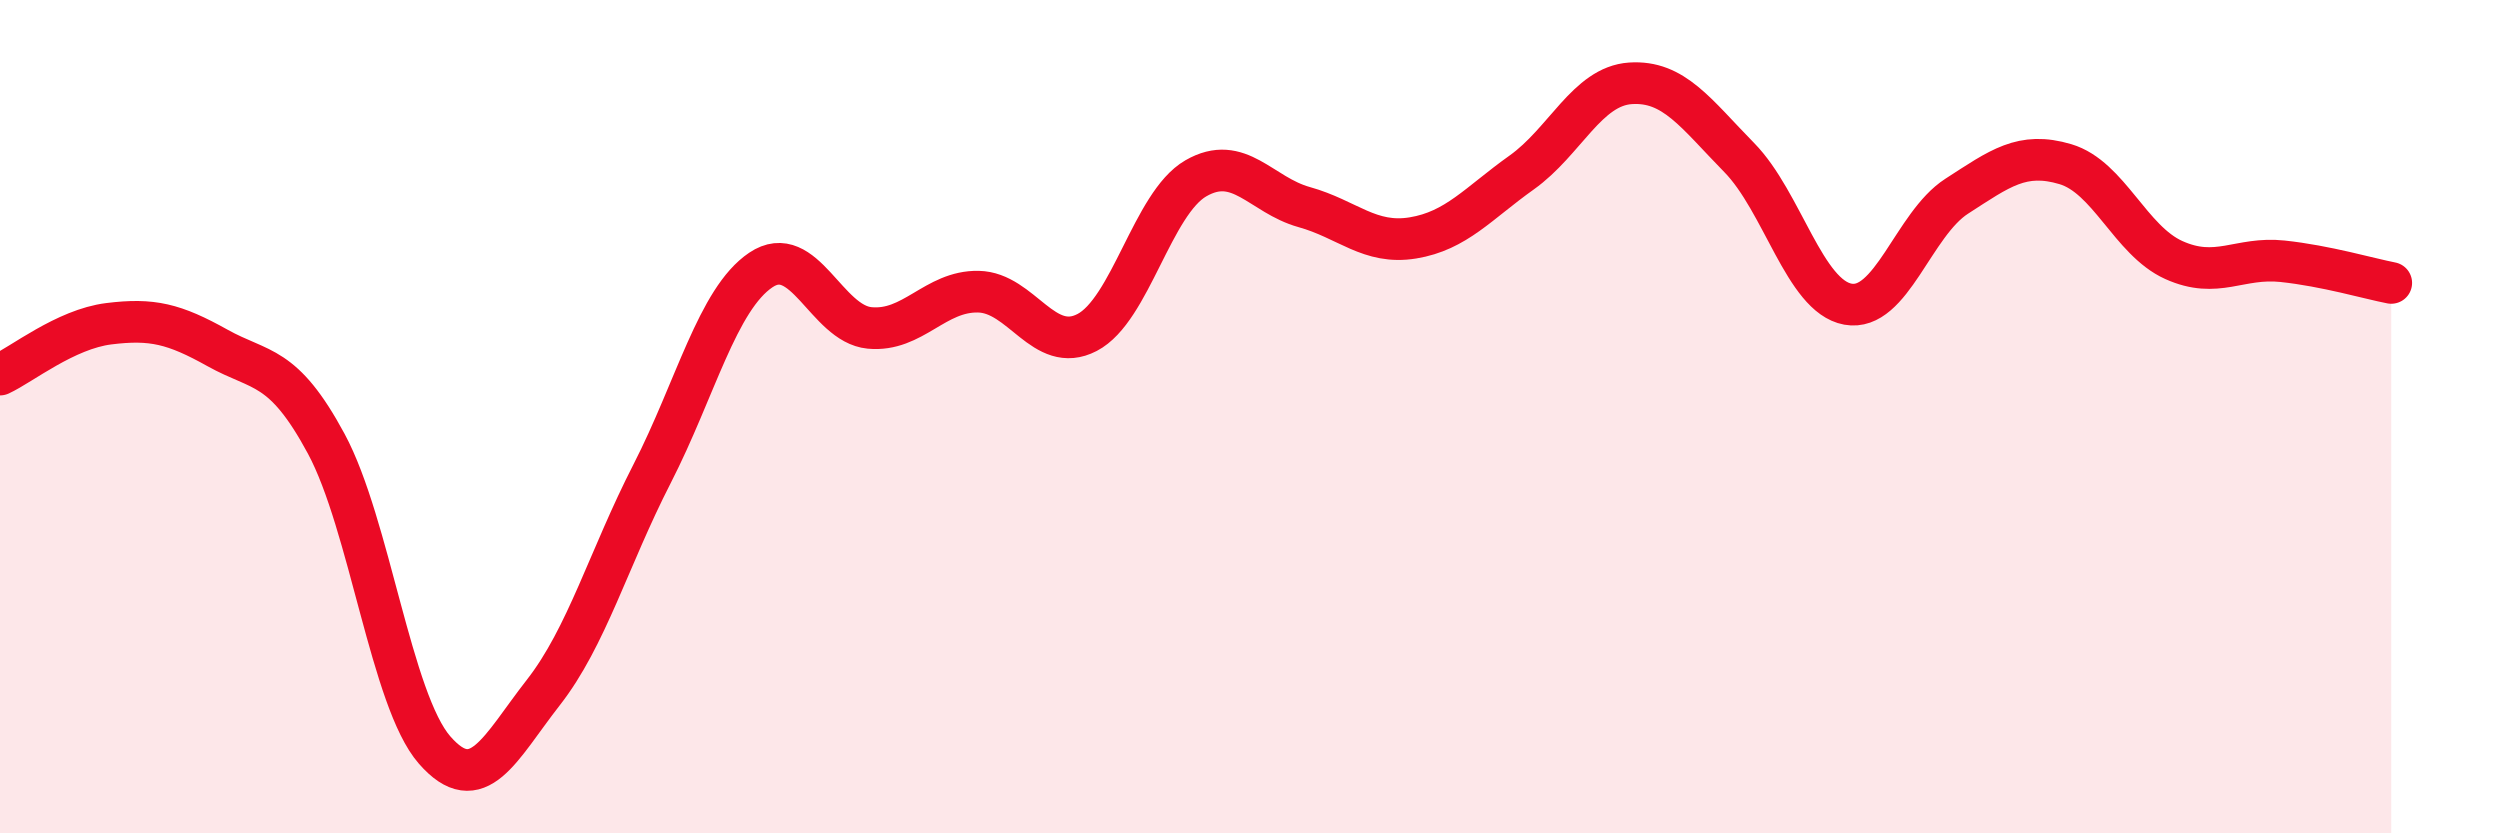 
    <svg width="60" height="20" viewBox="0 0 60 20" xmlns="http://www.w3.org/2000/svg">
      <path
        d="M 0,8.99 C 0.52,8.75 1.57,7.9 2.61,7.77 C 3.65,7.64 4.18,7.77 5.22,8.35 C 6.26,8.93 6.79,8.72 7.83,10.65 C 8.87,12.58 9.39,16.81 10.43,18 C 11.47,19.19 12,17.95 13.04,16.62 C 14.08,15.29 14.61,13.4 15.65,11.37 C 16.69,9.34 17.22,7.18 18.26,6.48 C 19.3,5.78 19.83,7.77 20.87,7.87 C 21.91,7.97 22.44,6.98 23.48,7 C 24.52,7.02 25.05,8.52 26.09,7.98 C 27.13,7.44 27.66,4.88 28.7,4.28 C 29.74,3.68 30.26,4.68 31.3,4.97 C 32.34,5.26 32.87,5.88 33.91,5.71 C 34.95,5.54 35.48,4.88 36.52,4.14 C 37.56,3.4 38.09,2.07 39.13,2 C 40.17,1.93 40.7,2.72 41.74,3.78 C 42.78,4.84 43.31,7.11 44.35,7.3 C 45.39,7.49 45.92,5.38 46.96,4.71 C 48,4.04 48.53,3.63 49.57,3.94 C 50.61,4.25 51.13,5.77 52.17,6.24 C 53.21,6.71 53.74,6.16 54.78,6.27 C 55.82,6.38 56.87,6.69 57.39,6.79L57.39 20L0 20Z"
        fill="#EB0A25"
        opacity="0.1"
        stroke-linecap="round"
        stroke-linejoin="round"
      />
      <path
        d="M 0,8.99 C 0.52,8.75 1.57,7.9 2.61,7.77 C 3.65,7.64 4.18,7.77 5.22,8.35 C 6.26,8.93 6.79,8.72 7.83,10.65 C 8.87,12.58 9.39,16.81 10.43,18 C 11.47,19.19 12,17.95 13.04,16.62 C 14.08,15.29 14.61,13.4 15.65,11.37 C 16.69,9.34 17.22,7.18 18.26,6.48 C 19.3,5.78 19.83,7.77 20.87,7.87 C 21.91,7.97 22.44,6.98 23.48,7 C 24.52,7.02 25.05,8.52 26.09,7.98 C 27.13,7.44 27.66,4.88 28.7,4.28 C 29.74,3.68 30.26,4.68 31.3,4.97 C 32.34,5.26 32.87,5.88 33.91,5.71 C 34.95,5.54 35.48,4.88 36.52,4.14 C 37.56,3.4 38.09,2.07 39.13,2 C 40.17,1.93 40.7,2.72 41.74,3.78 C 42.78,4.84 43.31,7.11 44.35,7.3 C 45.39,7.49 45.92,5.38 46.96,4.71 C 48,4.04 48.53,3.63 49.57,3.94 C 50.61,4.25 51.13,5.77 52.17,6.24 C 53.21,6.71 53.74,6.16 54.78,6.27 C 55.82,6.38 56.87,6.69 57.39,6.79"
        stroke="#EB0A25"
        stroke-width="1"
        fill="none"
        stroke-linecap="round"
        stroke-linejoin="round"
      />
    </svg>
  